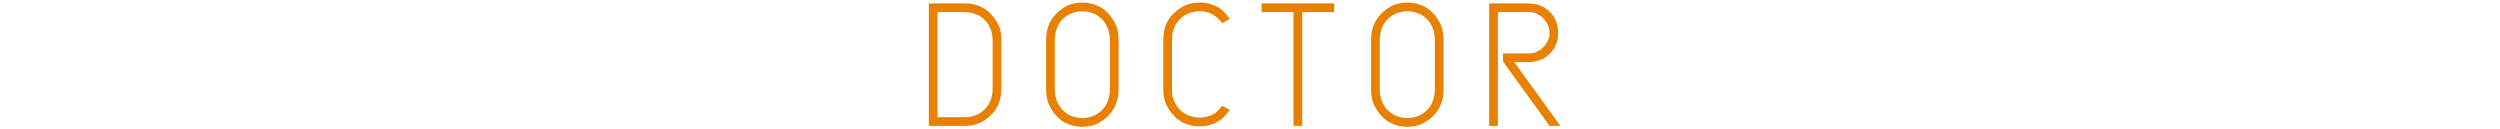 <?xml version="1.0" encoding="utf-8"?>
<!-- Generator: Adobe Illustrator 22.1.0, SVG Export Plug-In . SVG Version: 6.00 Build 0)  -->
<svg version="1.1" id="レイヤー_1" xmlns="http://www.w3.org/2000/svg" xmlns:xlink="http://www.w3.org/1999/xlink" x="0px"
	 y="0px" viewBox="0 0 580 30" style="enable-background:new 0 0 580 30;" xml:space="preserve">
<style type="text/css">
	.st0{fill:#E88000;stroke:#E88000;stroke-width:0.415;stroke-miterlimit:10;}
</style>
<g>
	<g>
		<path class="st0" d="M223.9,1c1.1,0,2.2,0.2,3.2,0.6c1,0.4,1.9,1,2.6,1.8c0.7,0.7,1.3,1.6,1.8,2.6s0.6,2.1,0.6,3.4v11.2
			c0,1.3-0.2,2.4-0.6,3.4s-1,1.9-1.8,2.6c-0.7,0.7-1.6,1.3-2.6,1.8c-1,0.4-2.1,0.6-3.2,0.6h-8.2V1H223.9z M230.5,9.4
			c0-1-0.2-2-0.5-2.8c-0.3-0.8-0.8-1.5-1.4-2.1c-0.6-0.6-1.3-1.1-2.1-1.4c-0.8-0.3-1.7-0.5-2.6-0.5h-6.6v24.8h6.6
			c0.9,0,1.8-0.2,2.6-0.5c0.8-0.3,1.5-0.8,2.1-1.4c0.6-0.6,1.1-1.3,1.4-2.1c0.3-0.8,0.5-1.7,0.5-2.8V9.4z"/>
		<path class="st0" d="M242.9,9.2c0-1.2,0.2-2.3,0.6-3.3c0.4-1,1-1.9,1.8-2.7c0.7-0.7,1.6-1.3,2.6-1.8c1-0.4,2.1-0.6,3.2-0.6
			s2.2,0.2,3.2,0.6c1,0.4,1.9,1,2.6,1.8c0.7,0.7,1.3,1.6,1.8,2.7c0.4,1,0.6,2.1,0.6,3.3v11.6c0,1.2-0.2,2.3-0.6,3.3
			c-0.4,1-1,1.9-1.8,2.7c-0.7,0.7-1.6,1.3-2.6,1.8c-1,0.4-2.1,0.6-3.2,0.6s-2.2-0.2-3.2-0.6c-1-0.4-1.9-1-2.6-1.8
			c-0.7-0.7-1.3-1.6-1.8-2.7c-0.4-1-0.6-2.1-0.6-3.3V9.2z M257.7,9.2c0-1-0.2-1.9-0.5-2.7c-0.3-0.8-0.8-1.6-1.4-2.2
			c-0.6-0.6-1.3-1.1-2.1-1.4c-0.8-0.3-1.7-0.5-2.6-0.5s-1.8,0.2-2.6,0.5c-0.8,0.3-1.5,0.8-2.1,1.4c-0.6,0.6-1.1,1.3-1.4,2.2
			c-0.3,0.8-0.5,1.8-0.5,2.7v11.6c0,1,0.2,1.9,0.5,2.7c0.3,0.8,0.8,1.6,1.4,2.2c0.6,0.6,1.3,1.1,2.1,1.4c0.8,0.3,1.7,0.5,2.6,0.5
			s1.8-0.2,2.6-0.5c0.8-0.3,1.5-0.8,2.1-1.4c0.6-0.6,1.1-1.3,1.4-2.2c0.3-0.8,0.5-1.8,0.5-2.7V9.2z"/>
		<path class="st0" d="M272.2,23.5c0.3,0.8,0.8,1.5,1.4,2.1c0.6,0.6,1.3,1.1,2.1,1.4c0.8,0.3,1.7,0.5,2.6,0.5s1.8-0.2,2.6-0.5
			c0.8-0.3,1.4-0.7,1.8-1.2c0.4-0.4,0.7-0.8,0.9-1l1.4,0.8c-0.3,0.4-0.7,0.8-1.2,1.4c-0.5,0.5-1.3,1-2.3,1.5c-1,0.4-2.1,0.6-3.2,0.6
			s-2.2-0.2-3.2-0.6c-1-0.4-1.9-1-2.6-1.8c-0.7-0.7-1.3-1.6-1.8-2.6c-0.4-1-0.6-2.1-0.6-3.4V9.2c0-1.3,0.2-2.4,0.6-3.4
			c0.4-1,1-1.9,1.8-2.6c0.7-0.7,1.6-1.3,2.6-1.8c1-0.4,2.1-0.6,3.2-0.6s2.2,0.2,3.2,0.6c1,0.4,1.8,0.9,2.3,1.5
			c0.5,0.5,0.9,1,1.2,1.4l-1.4,0.8c-0.2-0.3-0.5-0.6-0.9-1c-0.4-0.4-1-0.8-1.8-1.2c-0.8-0.3-1.7-0.5-2.6-0.5s-1.8,0.2-2.6,0.5
			c-0.8,0.3-1.5,0.8-2.1,1.4c-0.6,0.6-1.1,1.3-1.4,2.1c-0.3,0.8-0.5,1.7-0.5,2.8v11.6C271.7,21.8,271.8,22.7,272.2,23.5z"/>
		<path class="st0" d="M292.9,1h16.4v1.6h-7.4V29h-1.6V2.6h-7.4V1z"/>
		<path class="st0" d="M318.3,9.2c0-1.2,0.2-2.3,0.6-3.3c0.4-1,1-1.9,1.8-2.7c0.7-0.7,1.6-1.3,2.6-1.8c1-0.4,2.1-0.6,3.2-0.6
			s2.2,0.2,3.2,0.6c1,0.4,1.9,1,2.6,1.8c0.7,0.7,1.3,1.6,1.8,2.7c0.4,1,0.6,2.1,0.6,3.3v11.6c0,1.2-0.2,2.3-0.6,3.3
			c-0.4,1-1,1.9-1.8,2.7c-0.7,0.7-1.6,1.3-2.6,1.8c-1,0.4-2.1,0.6-3.2,0.6s-2.2-0.2-3.2-0.6c-1-0.4-1.9-1-2.6-1.8
			c-0.7-0.7-1.3-1.6-1.8-2.7c-0.4-1-0.6-2.1-0.6-3.3V9.2z M333.1,9.2c0-1-0.2-1.9-0.5-2.7c-0.3-0.8-0.8-1.6-1.4-2.2
			c-0.6-0.6-1.3-1.1-2.1-1.4c-0.8-0.3-1.7-0.5-2.6-0.5s-1.8,0.2-2.6,0.5c-0.8,0.3-1.5,0.8-2.1,1.4c-0.6,0.6-1.1,1.3-1.4,2.2
			c-0.3,0.8-0.5,1.8-0.5,2.7v11.6c0,1,0.2,1.9,0.5,2.7c0.3,0.8,0.8,1.6,1.4,2.2c0.6,0.6,1.3,1.1,2.1,1.4c0.8,0.3,1.7,0.5,2.6,0.5
			s1.8-0.2,2.6-0.5c0.8-0.3,1.5-0.8,2.1-1.4c0.6-0.6,1.1-1.3,1.4-2.2c0.3-0.8,0.5-1.8,0.5-2.7V9.2z"/>
		<path class="st0" d="M348.9,12.6h5.8c0.7,0,1.3-0.1,1.9-0.4c0.6-0.3,1.1-0.6,1.6-1.1c0.5-0.5,0.8-1,1.1-1.6
			c0.3-0.6,0.4-1.2,0.4-1.7c0-0.8-0.1-1.5-0.4-2.1c-0.3-0.6-0.6-1.1-1.1-1.6c-0.5-0.5-1-0.8-1.6-1.1c-0.6-0.3-1.2-0.4-1.9-0.4h-7.4
			V29h-1.6V1h9c0.9,0,1.8,0.2,2.6,0.5c0.8,0.3,1.5,0.8,2.1,1.4c0.6,0.6,1.1,1.3,1.4,2.1c0.3,0.8,0.5,1.7,0.5,2.8
			c0,0.8-0.2,1.6-0.5,2.4c-0.3,0.8-0.8,1.5-1.4,2.1s-1.3,1.1-2.1,1.4c-0.8,0.3-1.7,0.5-2.6,0.5h-3.8L361.6,29h-2l-10.7-14.8V12.6z"
			/>
	</g>
</g>
</svg>
